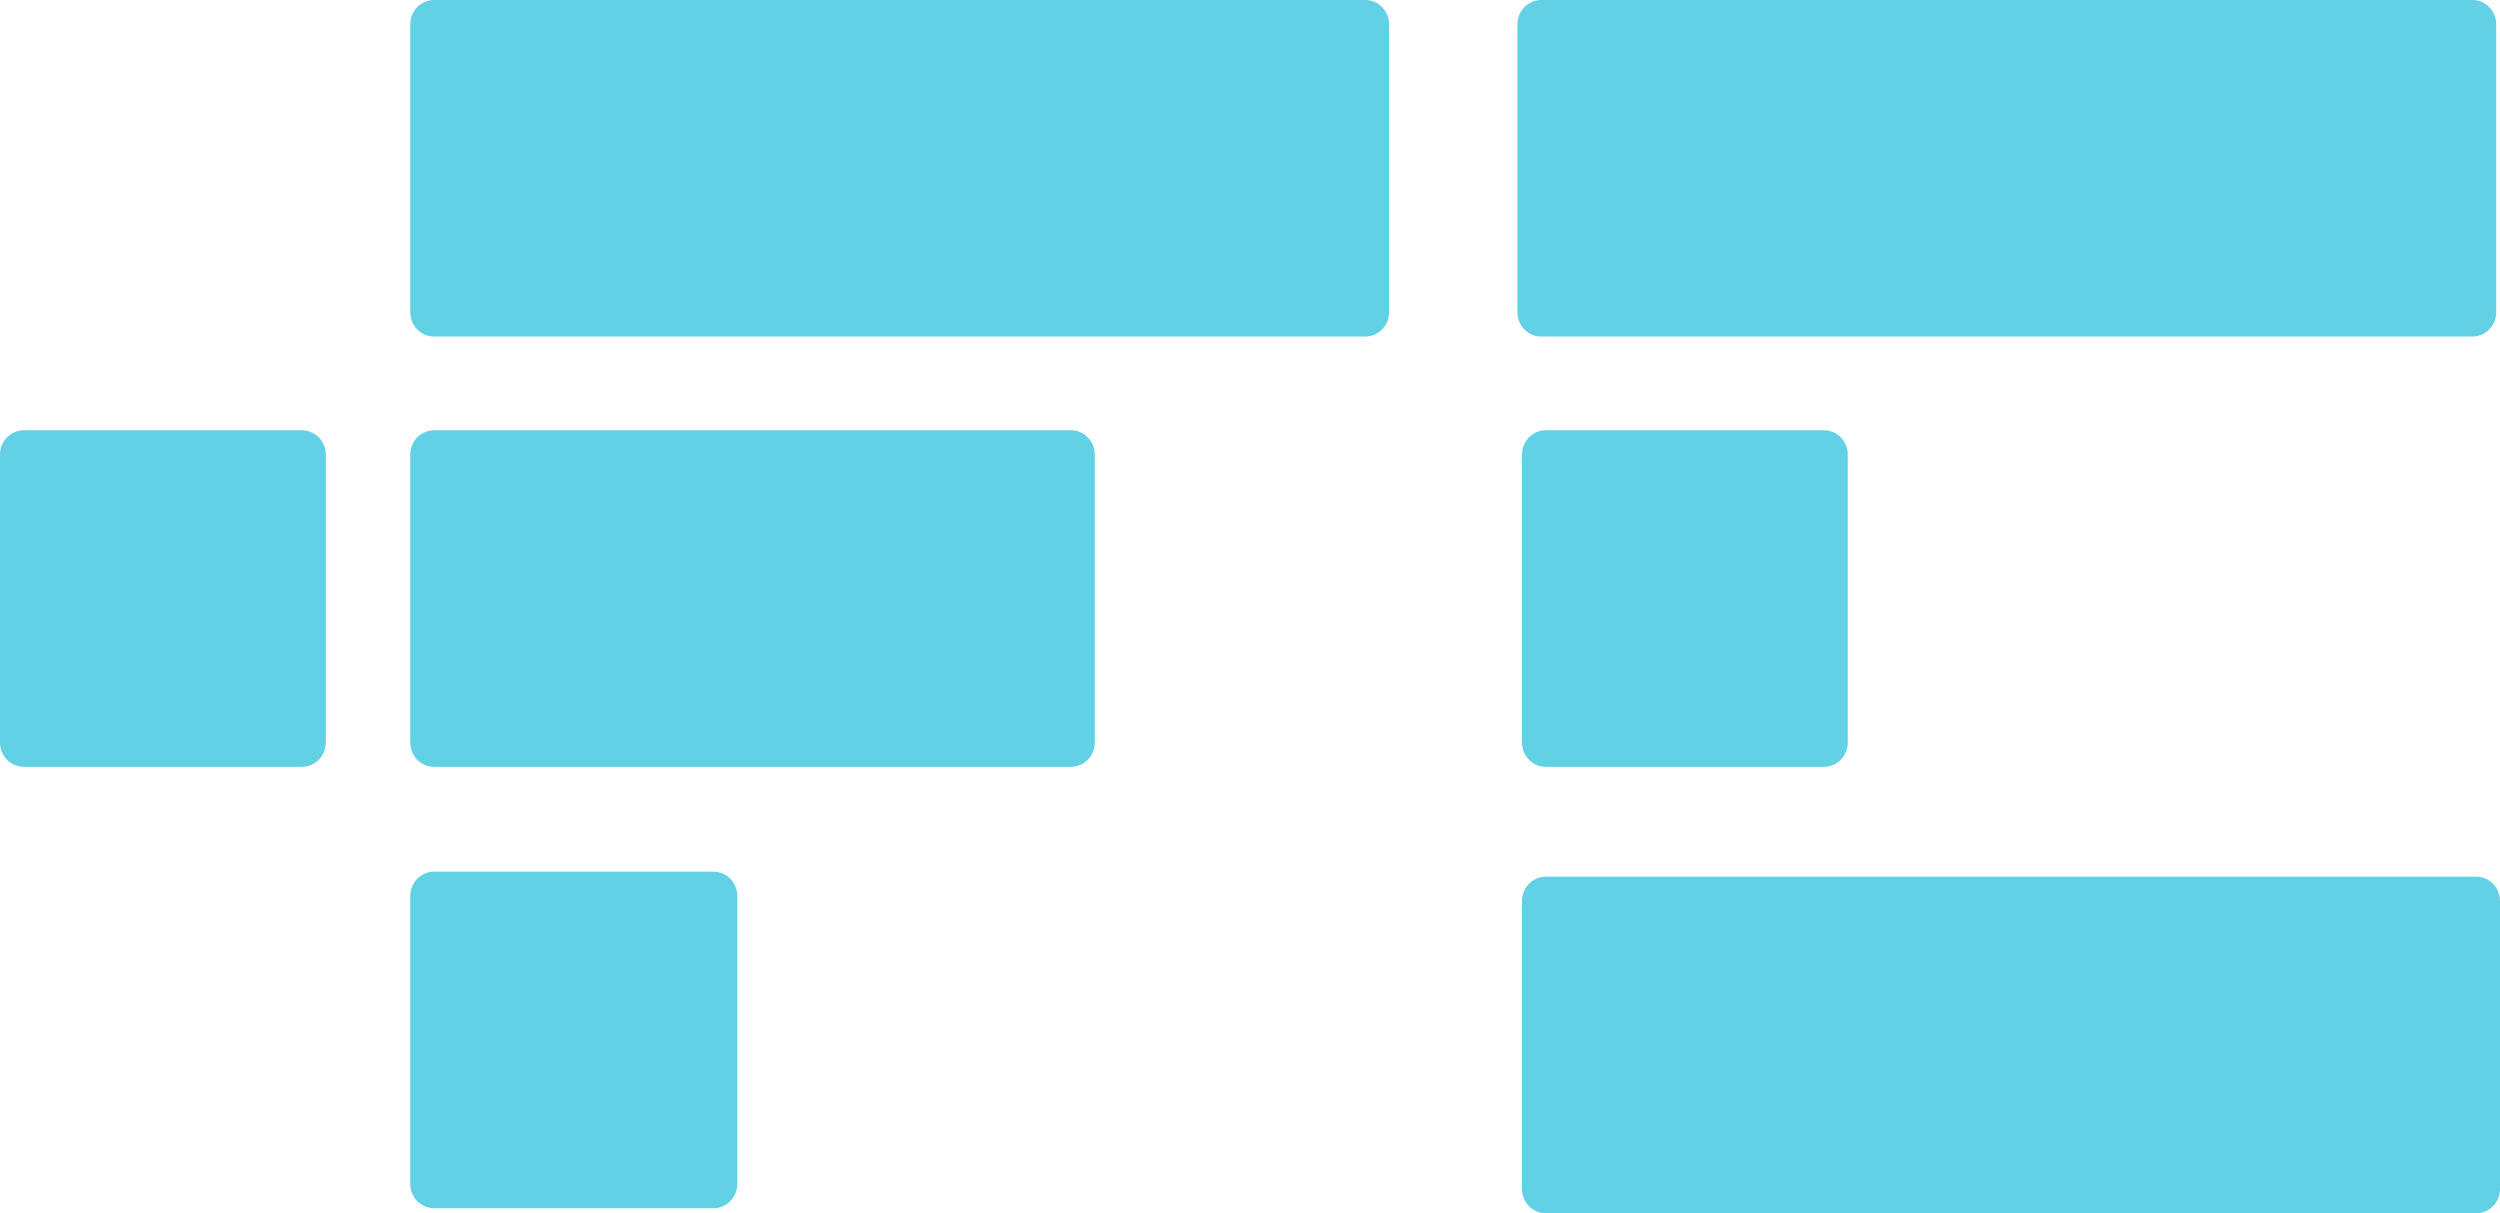 <svg width="68" height="33" viewBox="0 0 68 33" fill="none" xmlns="http://www.w3.org/2000/svg">
<g clip-path="url(#clip0_1_137)">
<path d="M37.136 0H11.806C11.448 0 11.159 0.296 11.159 0.661V8.493C11.159 8.858 11.448 9.154 11.806 9.154H37.136C37.494 9.154 37.783 8.858 37.783 8.493V0.661C37.783 0.296 37.494 0 37.136 0Z" fill="#62D1E5"/>
<path d="M29.131 11.703H11.806C11.448 11.703 11.159 11.999 11.159 12.364V20.197C11.159 20.562 11.448 20.858 11.806 20.858H29.131C29.488 20.858 29.778 20.562 29.778 20.197V12.364C29.778 11.999 29.488 11.703 29.131 11.703Z" fill="#62D1E5"/>
<path d="M8.214 11.703H0.647C0.29 11.703 0 11.999 0 12.364V20.197C0 20.562 0.29 20.858 0.647 20.858H8.214C8.571 20.858 8.861 20.562 8.861 20.197V12.364C8.861 11.999 8.571 11.703 8.214 11.703Z" fill="#62D1E5"/>
<path d="M49.612 11.703H42.045C41.688 11.703 41.398 11.999 41.398 12.364V20.197C41.398 20.562 41.688 20.858 42.045 20.858H49.612C49.969 20.858 50.259 20.562 50.259 20.197V12.364C50.259 11.999 49.969 11.703 49.612 11.703Z" fill="#62D1E5"/>
<path d="M67.353 23.846H42.045C41.688 23.846 41.398 24.142 41.398 24.507V32.34C41.398 32.705 41.688 33.001 42.045 33.001H67.353C67.71 33.001 68 32.705 68 32.34V24.507C68 24.142 67.71 23.846 67.353 23.846Z" fill="#62D1E5"/>
<path d="M67.25 0H41.92C41.562 0 41.273 0.296 41.273 0.661V8.493C41.273 8.858 41.562 9.154 41.92 9.154H67.25C67.608 9.154 67.897 8.858 67.897 8.493V0.661C67.897 0.296 67.608 0 67.25 0Z" fill="#62D1E5"/>
<path d="M19.407 23.709H11.806C11.448 23.709 11.159 24.005 11.159 24.37V32.202C11.159 32.568 11.448 32.864 11.806 32.864H19.407C19.764 32.864 20.054 32.568 20.054 32.202V24.37C20.054 24.005 19.764 23.709 19.407 23.709Z" fill="#62D1E5"/>
</g>
<defs>
<clipPath id="clip0_1_137">
<rect width="68" height="33" fill="white"/>
</clipPath>
</defs>
</svg>
